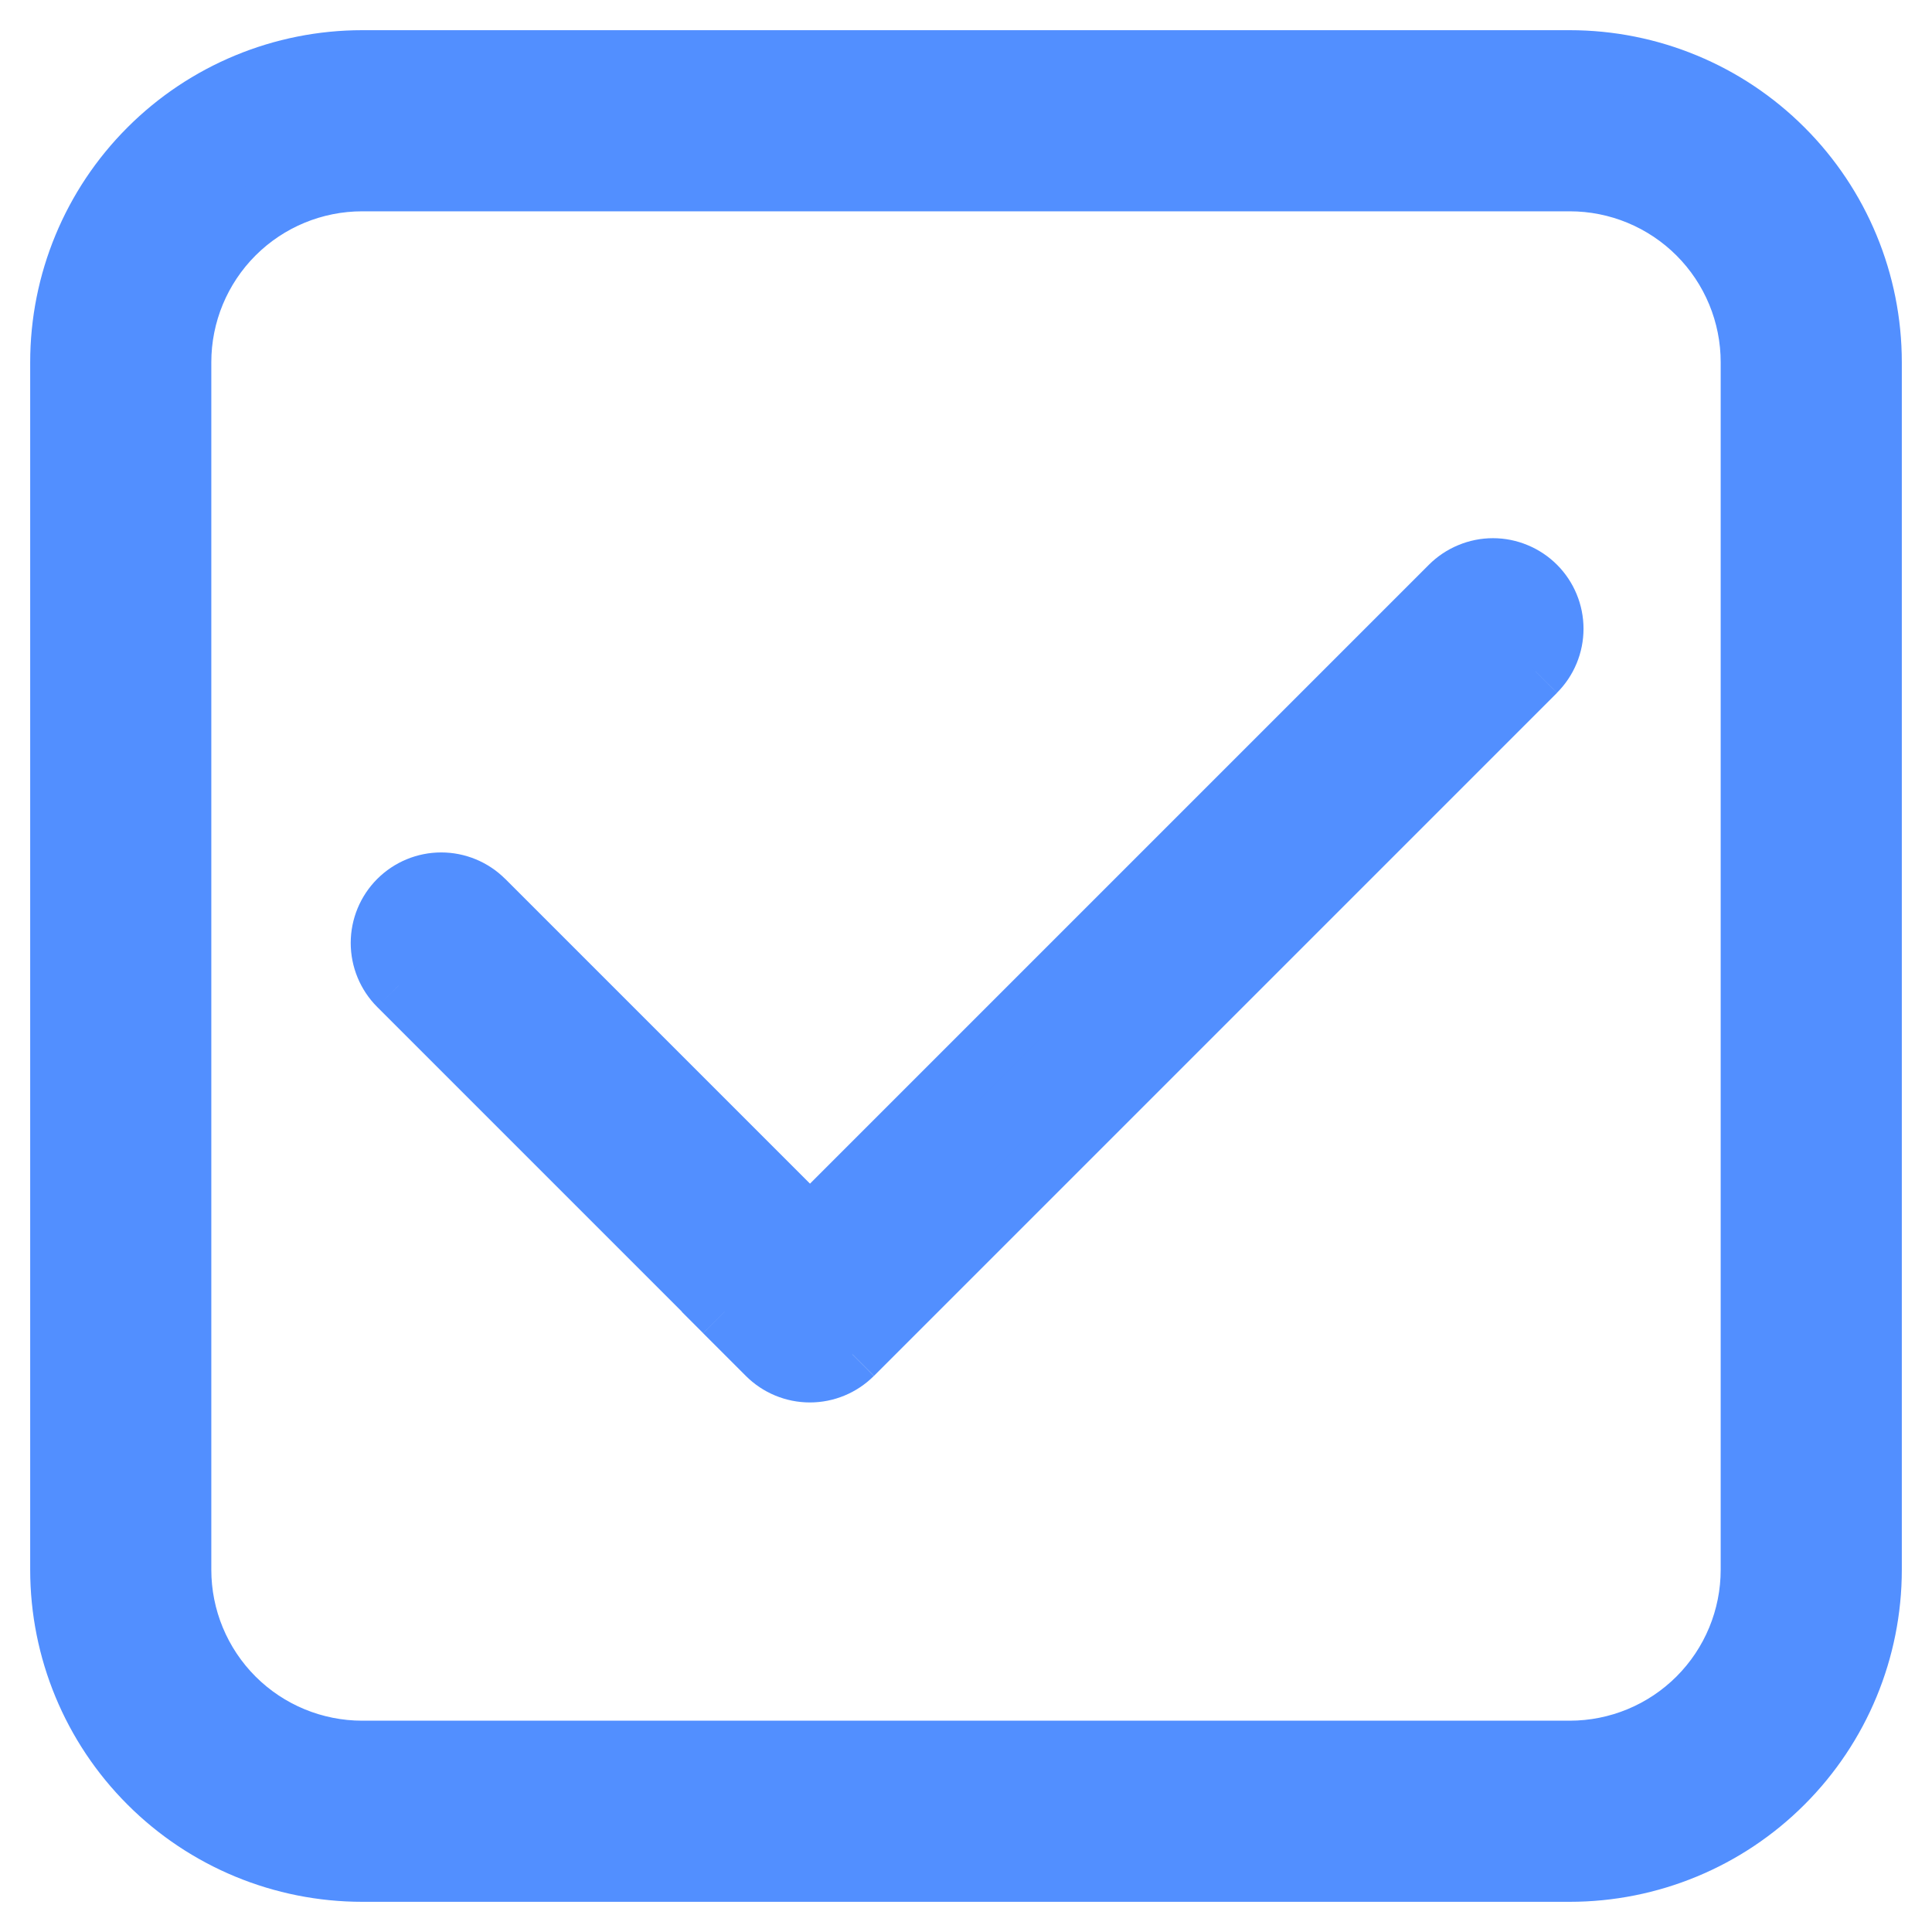 <?xml version="1.0" encoding="UTF-8"?> <svg xmlns="http://www.w3.org/2000/svg" width="32" height="32" viewBox="0 0 32 32" fill="none"> <g clip-path="url(#clip0_1177_2)"> <path d="M11.999 21.725L12.002 21.723L6.602 16.323C6.419 16.134 6.318 15.882 6.32 15.62C6.322 15.357 6.427 15.106 6.613 14.921C6.798 14.735 7.049 14.63 7.311 14.627C7.573 14.625 7.826 14.726 8.015 14.908L13.415 20.309L24.021 9.704C24.114 9.608 24.224 9.532 24.346 9.48C24.468 9.427 24.599 9.4 24.732 9.398C24.865 9.397 24.997 9.423 25.119 9.473C25.242 9.523 25.354 9.597 25.448 9.691C25.542 9.785 25.616 9.897 25.666 10.02C25.717 10.143 25.742 10.274 25.741 10.407C25.74 10.54 25.712 10.671 25.66 10.793C25.607 10.915 25.531 11.025 25.436 11.118L14.12 22.432C13.933 22.619 13.679 22.724 13.414 22.724C13.148 22.724 12.894 22.619 12.707 22.432L11.999 21.725Z" fill="#528FFF"></path> <path d="M6 1C5.343 1 4.693 1.129 4.087 1.381C3.48 1.632 2.929 2 2.464 2.464C1.527 3.402 1 4.674 1 6V26C1 27.326 1.527 28.598 2.464 29.535C2.929 30 3.48 30.368 4.087 30.619C4.693 30.871 5.343 31 6 31H26C27.326 31 28.598 30.473 29.535 29.535C30.473 28.598 31 27.326 31 26V6C31 5.343 30.871 4.693 30.619 4.087C30.368 3.48 30 2.929 29.535 2.464C29.071 2 28.52 1.632 27.913 1.381C27.307 1.129 26.657 1 26 1H6ZM3 6C3 5.204 3.316 4.441 3.879 3.879C4.441 3.316 5.204 3 6 3H26C26.796 3 27.559 3.316 28.121 3.879C28.684 4.441 29 5.204 29 6V26C29 26.796 28.684 27.559 28.121 28.121C27.559 28.684 26.796 29 26 29H6C5.204 29 4.441 28.684 3.879 28.121C3.316 27.559 3 26.796 3 26V6Z" fill="#528FFF"></path> <path d="M12.002 21.726L12.355 22.08L12.709 21.726L12.355 21.373L12.002 21.726ZM12 21.728L11.647 21.374L11.293 21.728L11.646 22.081L12 21.728ZM6.601 16.326L6.955 15.972L6.601 16.326ZM6.601 14.911L6.248 14.558L6.601 14.911ZM8.015 14.911L8.369 14.558L8.015 14.911ZM13.415 20.312L13.062 20.666L13.416 21.019L13.769 20.666L13.416 20.312H13.415ZM24.022 9.707L23.668 9.354L24.022 9.707ZM25.436 9.707L25.79 9.354L25.436 9.707ZM25.436 11.121L25.082 10.768L25.436 11.121ZM14.121 22.435L13.768 22.081L14.121 22.435ZM12.707 22.435L12.354 22.789L12.707 22.435ZM1.5 6C1.5 4.807 1.974 3.662 2.818 2.818C3.662 1.974 4.807 1.5 6 1.5V0.5C4.541 0.5 3.142 1.079 2.111 2.111C1.079 3.142 0.5 4.541 0.5 6H1.5ZM1.5 26V6H0.5V26H1.5ZM6 30.5C4.807 30.5 3.662 30.026 2.818 29.182C1.974 28.338 1.5 27.194 1.5 26H0.5C0.5 27.459 1.079 28.858 2.111 29.889C3.142 30.921 4.541 31.5 6 31.5V30.5ZM26 30.5H6V31.5H26V30.5ZM30.5 26C30.5 27.194 30.026 28.338 29.182 29.182C28.338 30.026 27.194 30.5 26 30.5V31.5C27.459 31.5 28.858 30.921 29.889 29.889C30.921 28.858 31.5 27.459 31.5 26H30.5ZM30.5 6V26H31.5V6H30.5ZM26 1.5C27.194 1.5 28.338 1.974 29.182 2.818C30.026 3.662 30.5 4.807 30.5 6H31.5C31.5 4.541 30.921 3.142 29.889 2.111C28.858 1.079 27.459 0.5 26 0.5V1.5ZM6 1.5H26V0.5H6V1.5ZM6 2.5C5.072 2.5 4.181 2.869 3.525 3.525C2.869 4.181 2.5 5.072 2.5 6H3.5C3.5 5.337 3.763 4.701 4.232 4.232C4.701 3.763 5.337 3.5 6 3.5V2.5ZM26 2.5H6V3.5H26V2.5ZM29.5 6C29.5 5.54 29.41 5.085 29.234 4.661C29.058 4.236 28.8 3.85 28.475 3.525C28.15 3.2 27.764 2.942 27.339 2.766C26.915 2.591 26.46 2.5 26 2.5V3.5C26.663 3.5 27.299 3.763 27.768 4.232C28.237 4.701 28.5 5.337 28.5 6H29.5ZM29.5 26V6H28.5V26H29.5ZM26 29.5C26.46 29.5 26.915 29.41 27.339 29.234C27.764 29.058 28.15 28.8 28.475 28.475C28.8 28.15 29.058 27.764 29.234 27.339C29.41 26.915 29.5 26.46 29.5 26H28.5C28.5 26.663 28.237 27.299 27.768 27.768C27.299 28.237 26.663 28.5 26 28.5V29.5ZM6 29.5H26V28.5H6V29.5ZM2.5 26C2.5 26.46 2.591 26.915 2.766 27.339C2.942 27.764 3.2 28.15 3.525 28.475C3.85 28.8 4.236 29.058 4.661 29.234C5.085 29.41 5.54 29.5 6 29.5V28.5C5.337 28.5 4.701 28.237 4.232 27.768C3.763 27.299 3.5 26.663 3.5 26H2.5ZM2.5 6V26H3.5V6H2.5ZM11.648 21.372L11.647 21.374L12.353 22.082L12.355 22.08L11.648 21.373V21.372ZM6.248 16.679L11.648 22.079L12.355 21.373L6.955 15.973L6.248 16.679ZM6.248 14.558C5.967 14.839 5.809 15.221 5.809 15.618C5.809 16.016 5.967 16.398 6.248 16.679L6.955 15.972C6.861 15.878 6.809 15.751 6.809 15.618C6.809 15.486 6.861 15.359 6.955 15.265L6.248 14.558ZM8.368 14.558C8.087 14.277 7.705 14.119 7.308 14.119C6.91 14.119 6.529 14.277 6.248 14.558L6.955 15.265C7.049 15.171 7.176 15.119 7.309 15.119C7.441 15.119 7.568 15.171 7.662 15.265L8.369 14.558H8.368ZM13.769 19.958L8.369 14.558L7.662 15.265L13.062 20.665L13.769 19.959V19.958ZM23.667 9.354L13.062 19.959L13.769 20.666L24.374 10.06L23.667 9.353V9.354ZM25.789 9.354C25.65 9.215 25.484 9.104 25.302 9.029C25.12 8.953 24.925 8.914 24.728 8.914C24.531 8.914 24.336 8.953 24.154 9.029C23.972 9.104 23.806 9.215 23.667 9.354L24.374 10.061C24.468 9.967 24.595 9.915 24.727 9.915C24.86 9.915 24.987 9.967 25.081 10.061L25.789 9.354ZM25.789 11.474C26.07 11.193 26.228 10.812 26.228 10.414C26.228 10.017 26.07 9.635 25.789 9.354L25.081 10.061C25.175 10.155 25.227 10.282 25.227 10.415C25.227 10.547 25.175 10.674 25.081 10.768L25.789 11.475V11.474ZM14.475 22.79L25.789 11.476L25.081 10.769L13.768 22.08L14.475 22.788V22.79ZM12.354 22.79C12.635 23.071 13.017 23.229 13.414 23.229C13.812 23.229 14.193 23.071 14.474 22.79L13.768 22.082C13.674 22.176 13.547 22.228 13.415 22.228C13.282 22.228 13.155 22.176 13.061 22.082L12.354 22.79ZM11.646 22.082L12.354 22.79L13.061 22.082L12.354 21.375L11.646 22.082Z" fill="#528FFF"></path> </g> <defs> <clipPath id="clip0_1177_2"> <rect width="32" height="32" fill="white"></rect> </clipPath> </defs> </svg> 